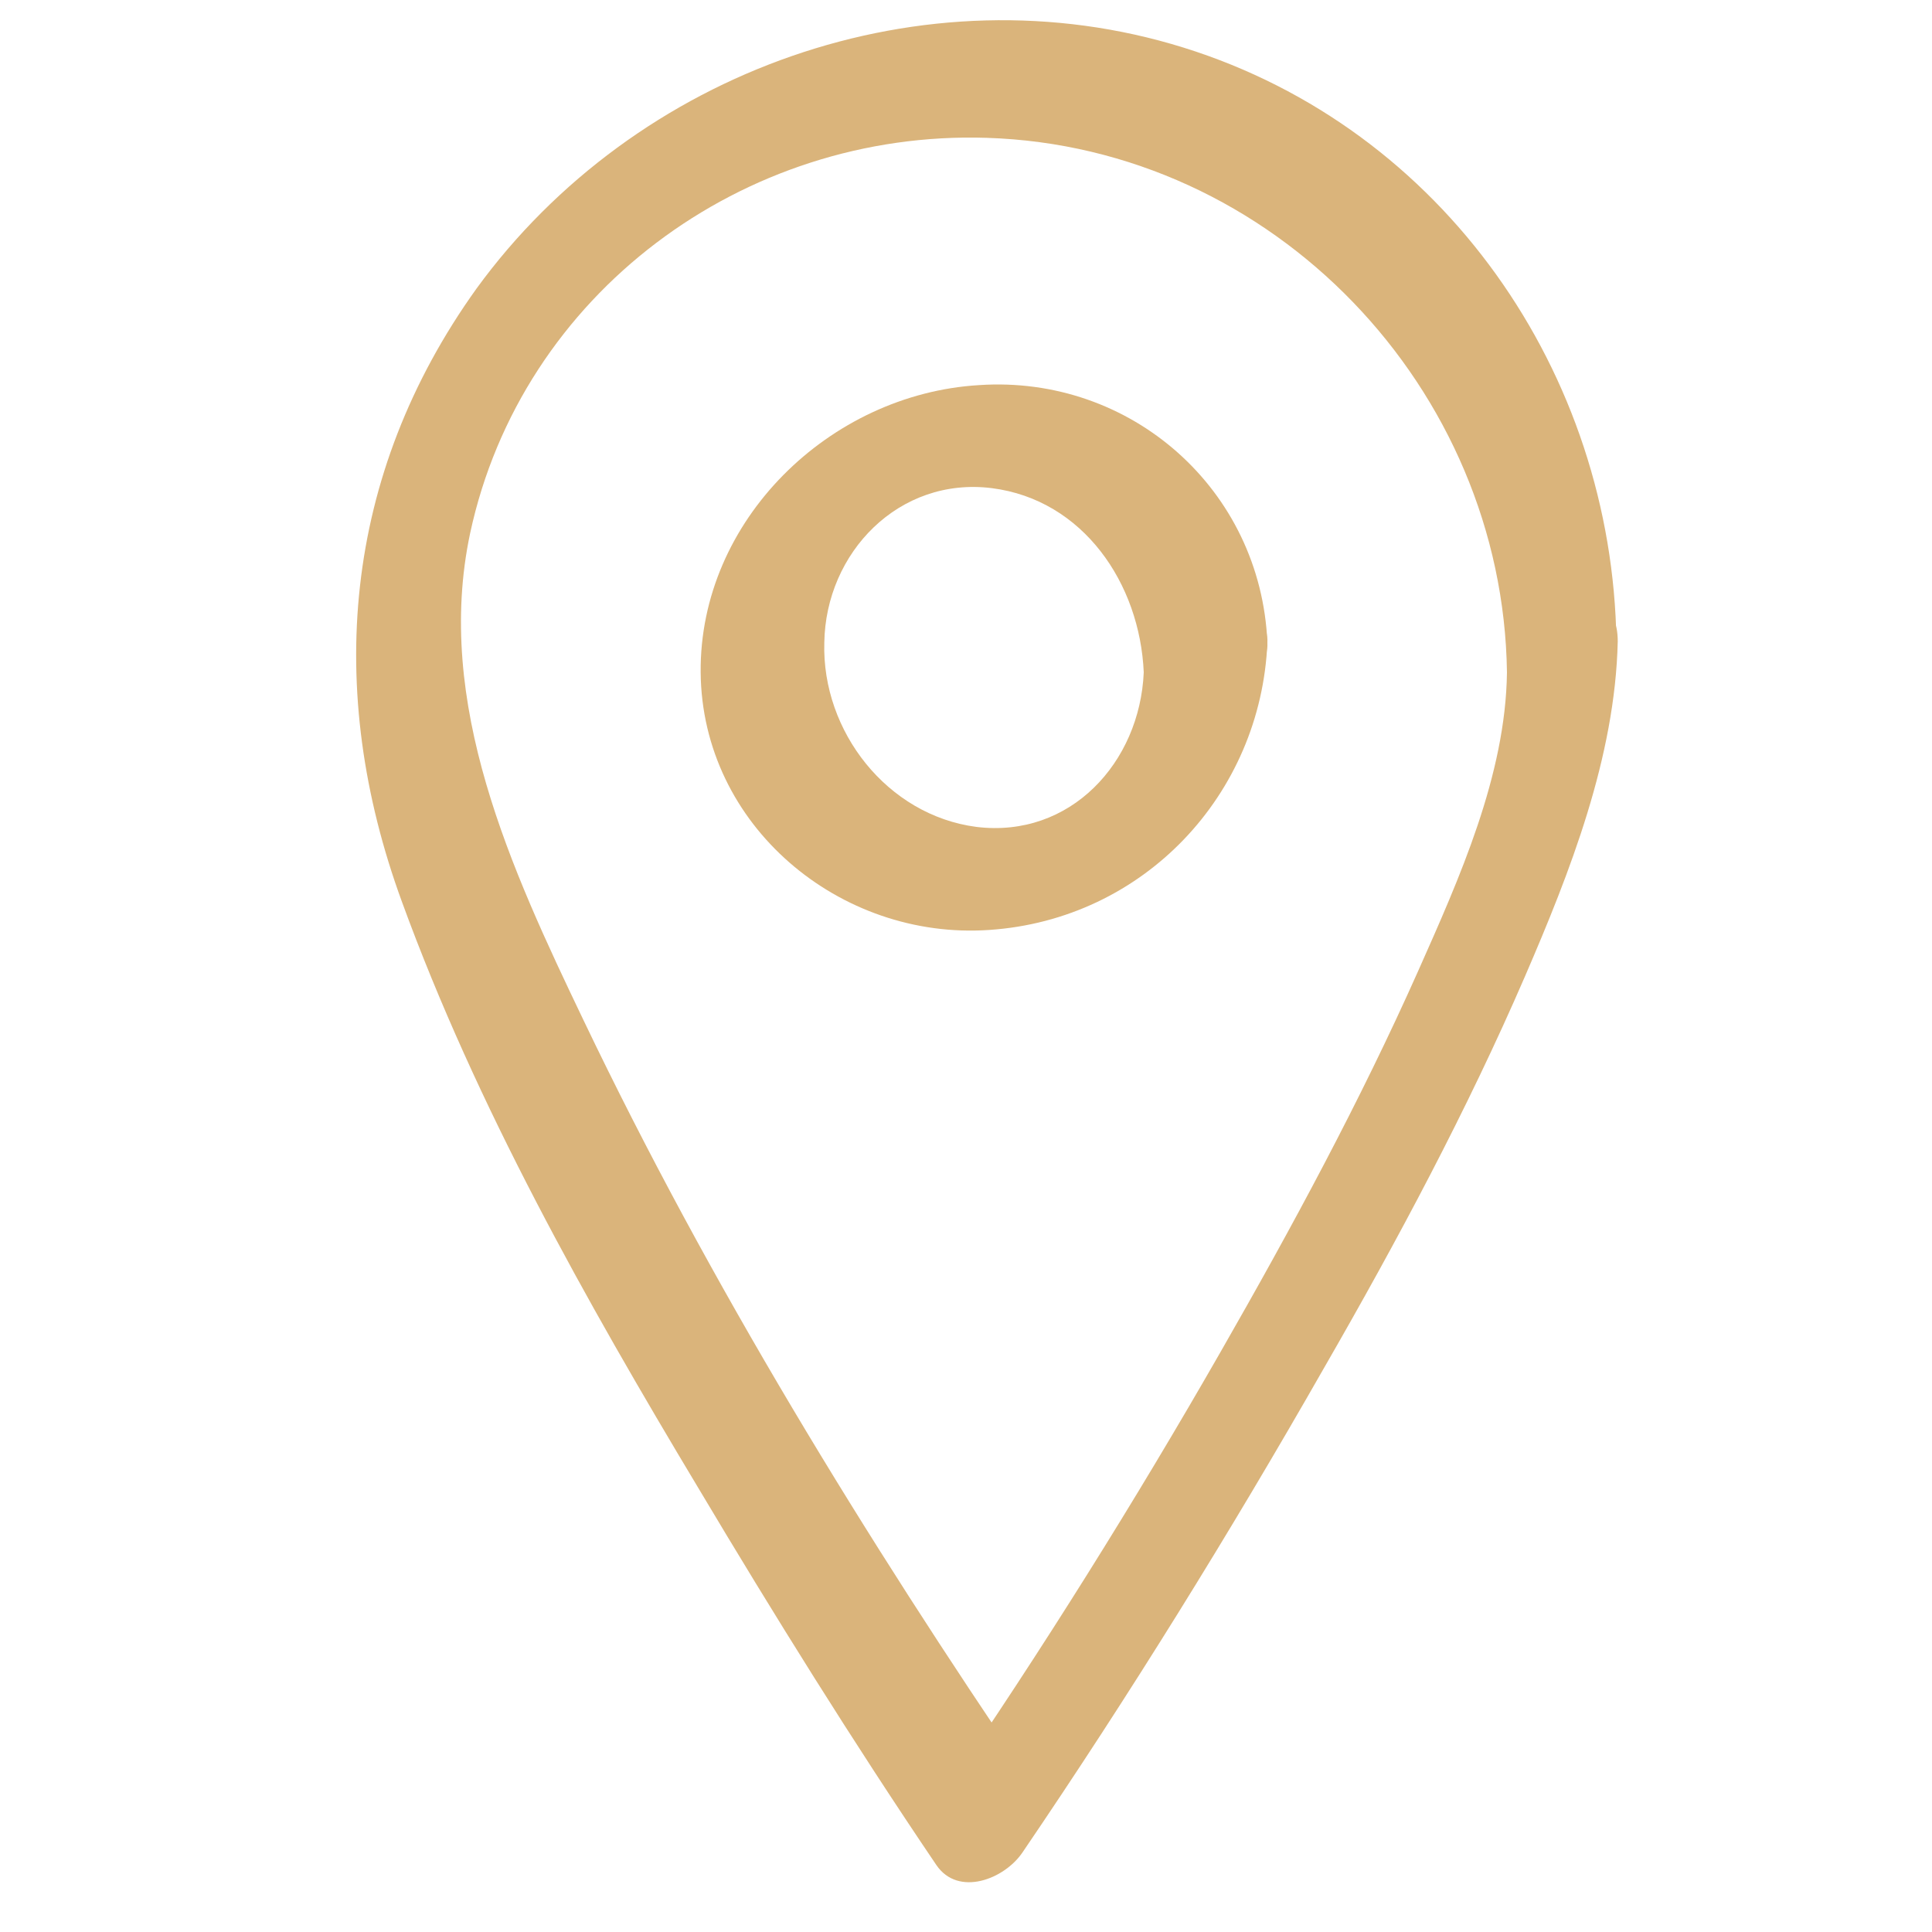 <?xml version="1.0" encoding="UTF-8"?> <svg xmlns="http://www.w3.org/2000/svg" viewBox="0 0 50.00 50.00" data-guides="{&quot;vertical&quot;:[],&quot;horizontal&quot;:[]}"><path fill="#dab47b" stroke="none" fill-opacity="1" stroke-width="1" stroke-opacity="1" class="st0" id="tSvg43db61664f" title="Path 9" d="M39 17.4C38.967 20.067 37.767 22.733 36.7 25.133C35.2 28.5 33.433 31.767 31.6 34.967C29.367 38.867 26.967 42.7 24.433 46.4C25.167 46.3 25.933 46.2 26.667 46.067C22.4 39.8 18.367 33.233 15.1 26.4C13.233 22.5 11.233 18.2 12.167 13.8C13.5 7.6 19.233 3.367 25.533 3.567C32.967 3.8 38.9 10.067 39 17.4C39.033 19.467 41.867 18.2 41.833 16.6C41.733 9.667 37.367 3.333 30.633 1.233C23.9 -0.867 16.433 1.833 12.333 7.467C8.867 12.3 8.4 17.867 10.4 23.333C12.333 28.633 15.167 33.667 18.067 38.5C20.033 41.8 22.067 45.067 24.233 48.267C24.8 49.1 26 48.633 26.467 47.933C29.233 43.867 31.833 39.667 34.267 35.4C36.167 32.1 37.967 28.733 39.467 25.267C40.633 22.567 41.8 19.6 41.867 16.6C41.867 14.533 39.033 15.8 39 17.4Z"></path><path fill="#dab47b" stroke="none" fill-opacity="1" stroke-width="1" stroke-opacity="1" class="st0" id="tSvg17c4400ad8b" title="Path 10" d="M29.6 17.4C29.5 19.733 27.7 21.7 25.267 21.4C22.967 21.1 21.267 18.933 21.333 16.633C21.367 14.3 23.267 12.333 25.667 12.633C28.033 12.933 29.5 15.1 29.6 17.4C29.667 19.167 32.867 18.233 32.8 16.633C32.633 12.667 29.267 9.7 25.333 9.967C21.467 10.2 18.1 13.467 18.133 17.4C18.167 21.367 21.733 24.333 25.6 24.067C29.6 23.8 32.633 20.567 32.8 16.633C32.867 14.9 29.667 15.8 29.6 17.4Z"></path><defs></defs></svg> 